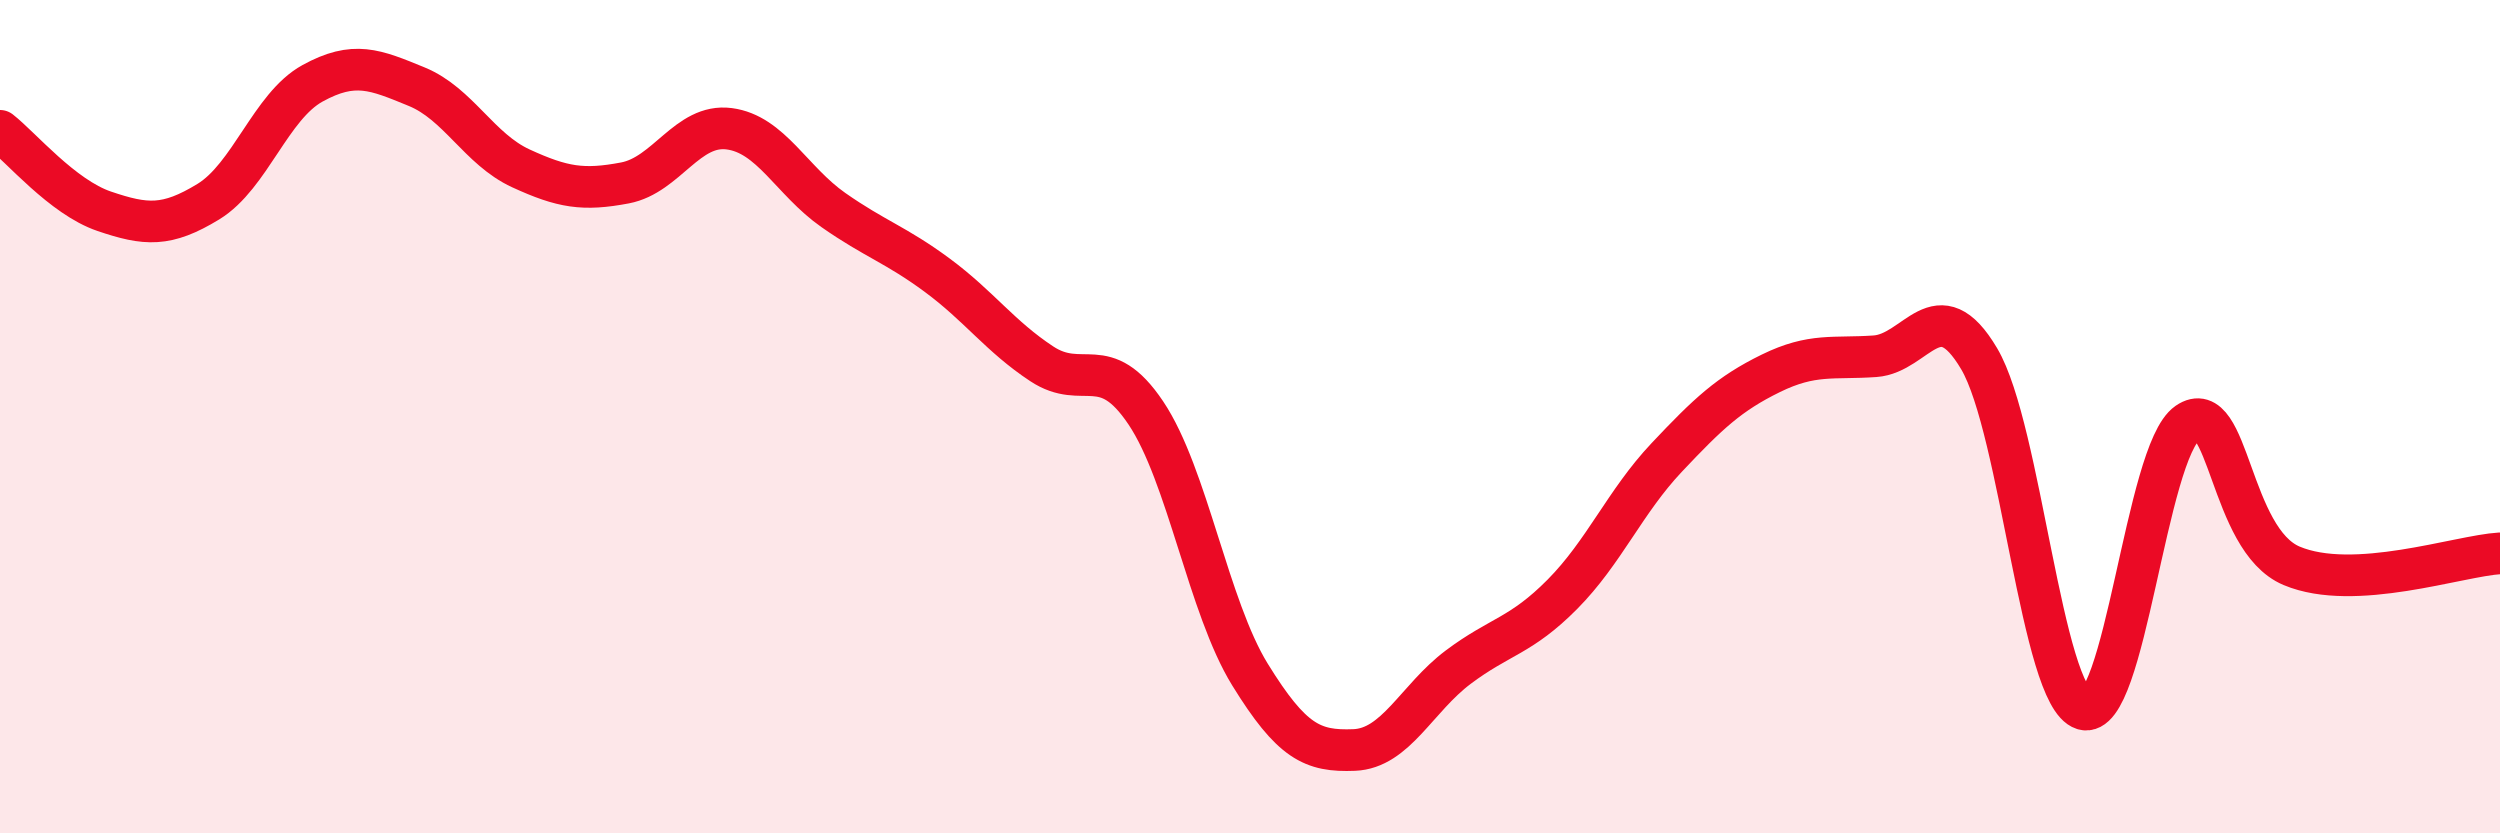 
    <svg width="60" height="20" viewBox="0 0 60 20" xmlns="http://www.w3.org/2000/svg">
      <path
        d="M 0,3.14 C 0.5,3.53 1.5,4.73 2.5,5.07 C 3.5,5.41 4,5.45 5,4.84 C 6,4.23 6.5,2.55 7.5,2 C 8.5,1.45 9,1.67 10,2.08 C 11,2.49 11.5,3.58 12.5,4.04 C 13.5,4.5 14,4.58 15,4.39 C 16,4.2 16.5,2.96 17.5,3.09 C 18.5,3.22 19,4.34 20,5.04 C 21,5.74 21.5,5.87 22.5,6.61 C 23.5,7.35 24,8.07 25,8.73 C 26,9.39 26.5,8.42 27.5,9.91 C 28.5,11.4 29,14.57 30,16.19 C 31,17.81 31.5,18.04 32.5,18 C 33.5,17.96 34,16.76 35,16.01 C 36,15.26 36.5,15.27 37.5,14.26 C 38.5,13.25 39,12.04 40,10.98 C 41,9.92 41.5,9.45 42.5,8.96 C 43.5,8.47 44,8.62 45,8.55 C 46,8.48 46.5,6.92 47.5,8.61 C 48.5,10.3 49,16.71 50,17.02 C 51,17.33 51.5,10.84 52.5,10.15 C 53.5,9.46 53.5,12.95 55,13.58 C 56.5,14.21 59,13.34 60,13.28L60 20L0 20Z"
        fill="#EB0A25"
        opacity="0.1"
        stroke-linecap="round"
        stroke-linejoin="round"
      />
      <path
        d="M 0,3.14 C 0.5,3.53 1.5,4.73 2.5,5.07 C 3.5,5.41 4,5.45 5,4.84 C 6,4.23 6.5,2.55 7.5,2 C 8.5,1.45 9,1.67 10,2.08 C 11,2.49 11.5,3.58 12.5,4.04 C 13.5,4.5 14,4.58 15,4.39 C 16,4.2 16.5,2.96 17.5,3.09 C 18.5,3.22 19,4.34 20,5.04 C 21,5.74 21.5,5.87 22.5,6.61 C 23.5,7.35 24,8.07 25,8.73 C 26,9.39 26.5,8.42 27.5,9.91 C 28.5,11.4 29,14.57 30,16.19 C 31,17.81 31.5,18.04 32.5,18 C 33.5,17.96 34,16.76 35,16.01 C 36,15.26 36.5,15.27 37.5,14.26 C 38.5,13.25 39,12.04 40,10.98 C 41,9.92 41.5,9.45 42.5,8.96 C 43.5,8.47 44,8.62 45,8.55 C 46,8.48 46.5,6.92 47.5,8.61 C 48.5,10.3 49,16.71 50,17.02 C 51,17.33 51.5,10.84 52.5,10.15 C 53.5,9.46 53.5,12.95 55,13.58 C 56.5,14.21 59,13.34 60,13.28"
        stroke="#EB0A25"
        stroke-width="1"
        fill="none"
        stroke-linecap="round"
        stroke-linejoin="round"
      />
    </svg>
  
